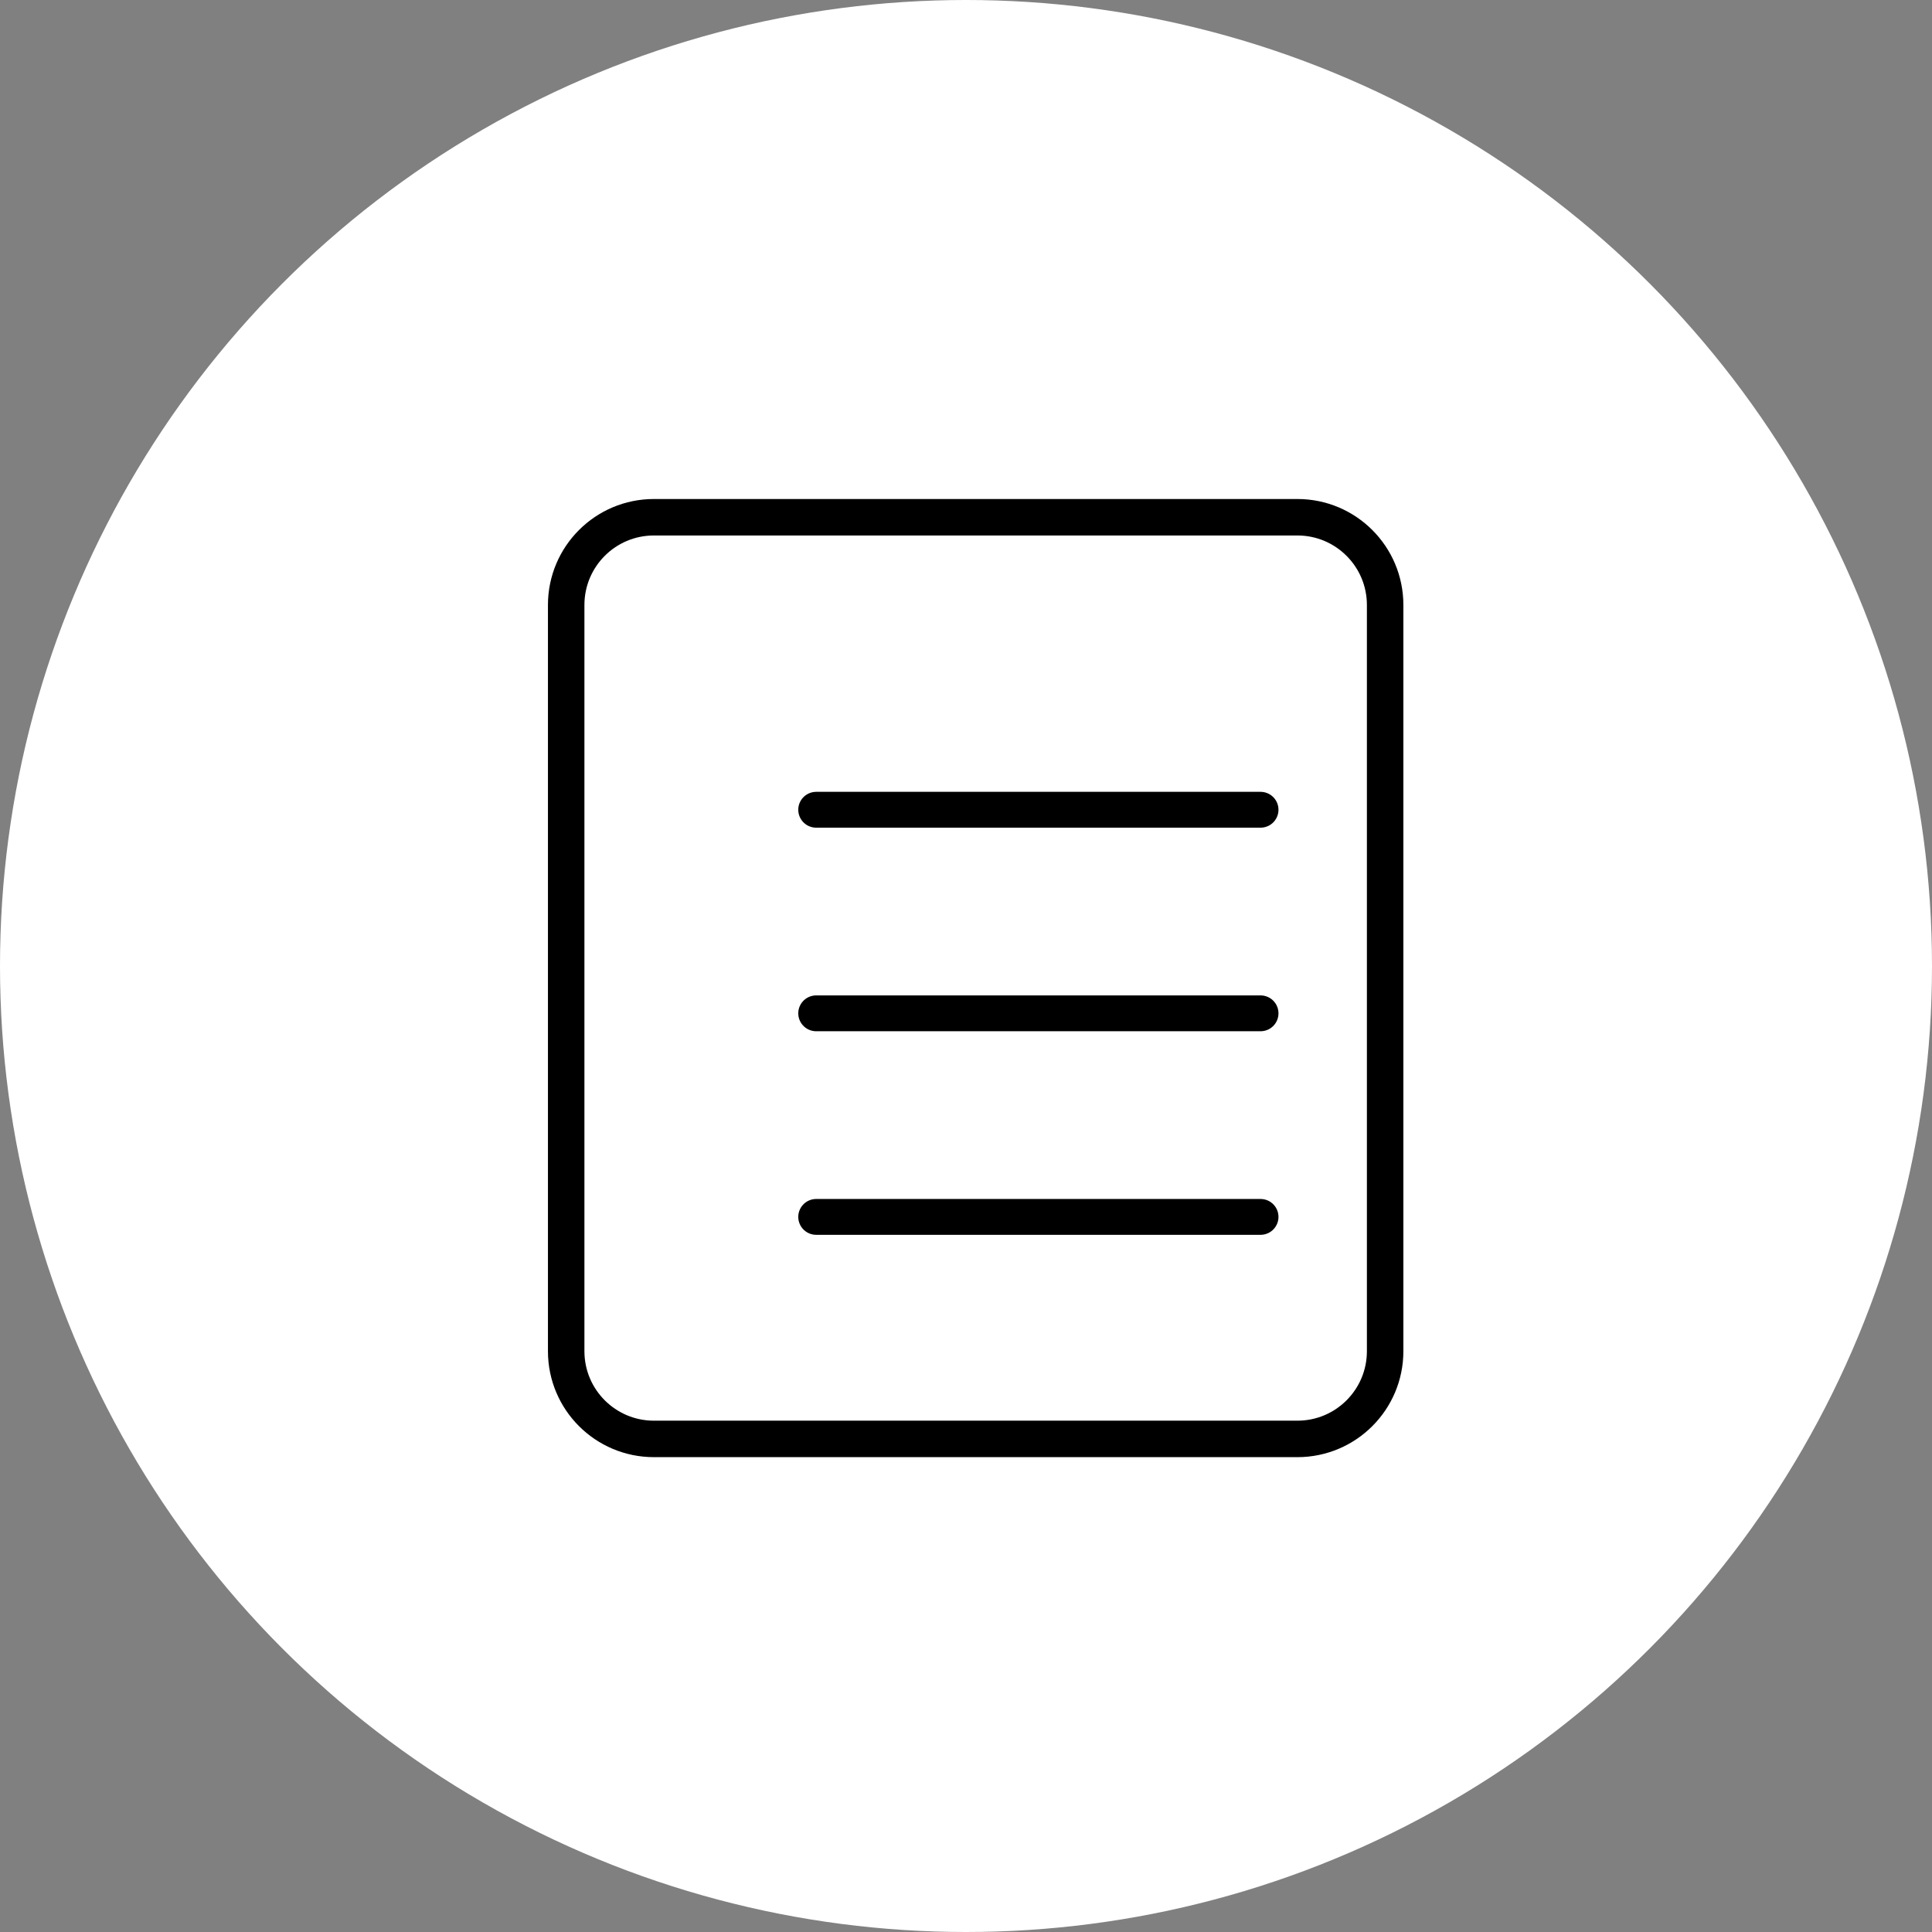 <?xml version="1.0" encoding="UTF-8"?>
<svg id="_レイヤー_2" data-name="レイヤー 2" xmlns="http://www.w3.org/2000/svg" viewBox="0 0 127.126 127.126">
  <rect x="0" y="0" width="127.126" height="127.126" fill="#808080" stroke="none"/>
  <defs>
    <style>
      .cls-1 {
        stroke-width: 2.358px;
      }

      .cls-1, .cls-2 {
        fill: none;
        stroke: #000;
        stroke-linecap: round;
        stroke-linejoin: round;
      }

      .cls-2 {
        stroke-width: 2.4px;
      }

      .cls-3 {
        fill: #fff;
        stroke-width: 0px;
      }
    </style>
  </defs>
  <g id="_レイヤー_8" data-name="レイヤー 8">
    <g>
      <g>
        <line class="cls-2" x1="45.561" y1="53.282" x2="49.2" y2="53.282"/>
        <line class="cls-2" x1="45.561" y1="66.677" x2="49.2" y2="66.677"/>
        <line class="cls-2" x1="45.561" y1="80.072" x2="49.2" y2="80.072"/>
      </g>
      <g>
        <circle class="cls-3" cx="63.563" cy="63.563" r="63.563"/>
        <g>
          <line class="cls-1" x1="53.705" y1="53.282" x2="82.945" y2="53.282"/>
          <line class="cls-1" x1="53.705" y1="66.677" x2="82.945" y2="66.677"/>
          <line class="cls-1" x1="53.705" y1="80.072" x2="82.945" y2="80.072"/>
        </g>
      </g>
      <path class="cls-2" d="M57.043,34.035h-14.016c-3.188,0-5.772,2.584-5.772,5.772v49.102c0,3.188,2.584,5.772,5.772,5.772h42.343c3.188,0,5.772-2.584,5.772-5.772v-49.102c0-3.188-2.584-5.772-5.772-5.772h-28.327Z"/>
    </g>
  </g>
</svg>